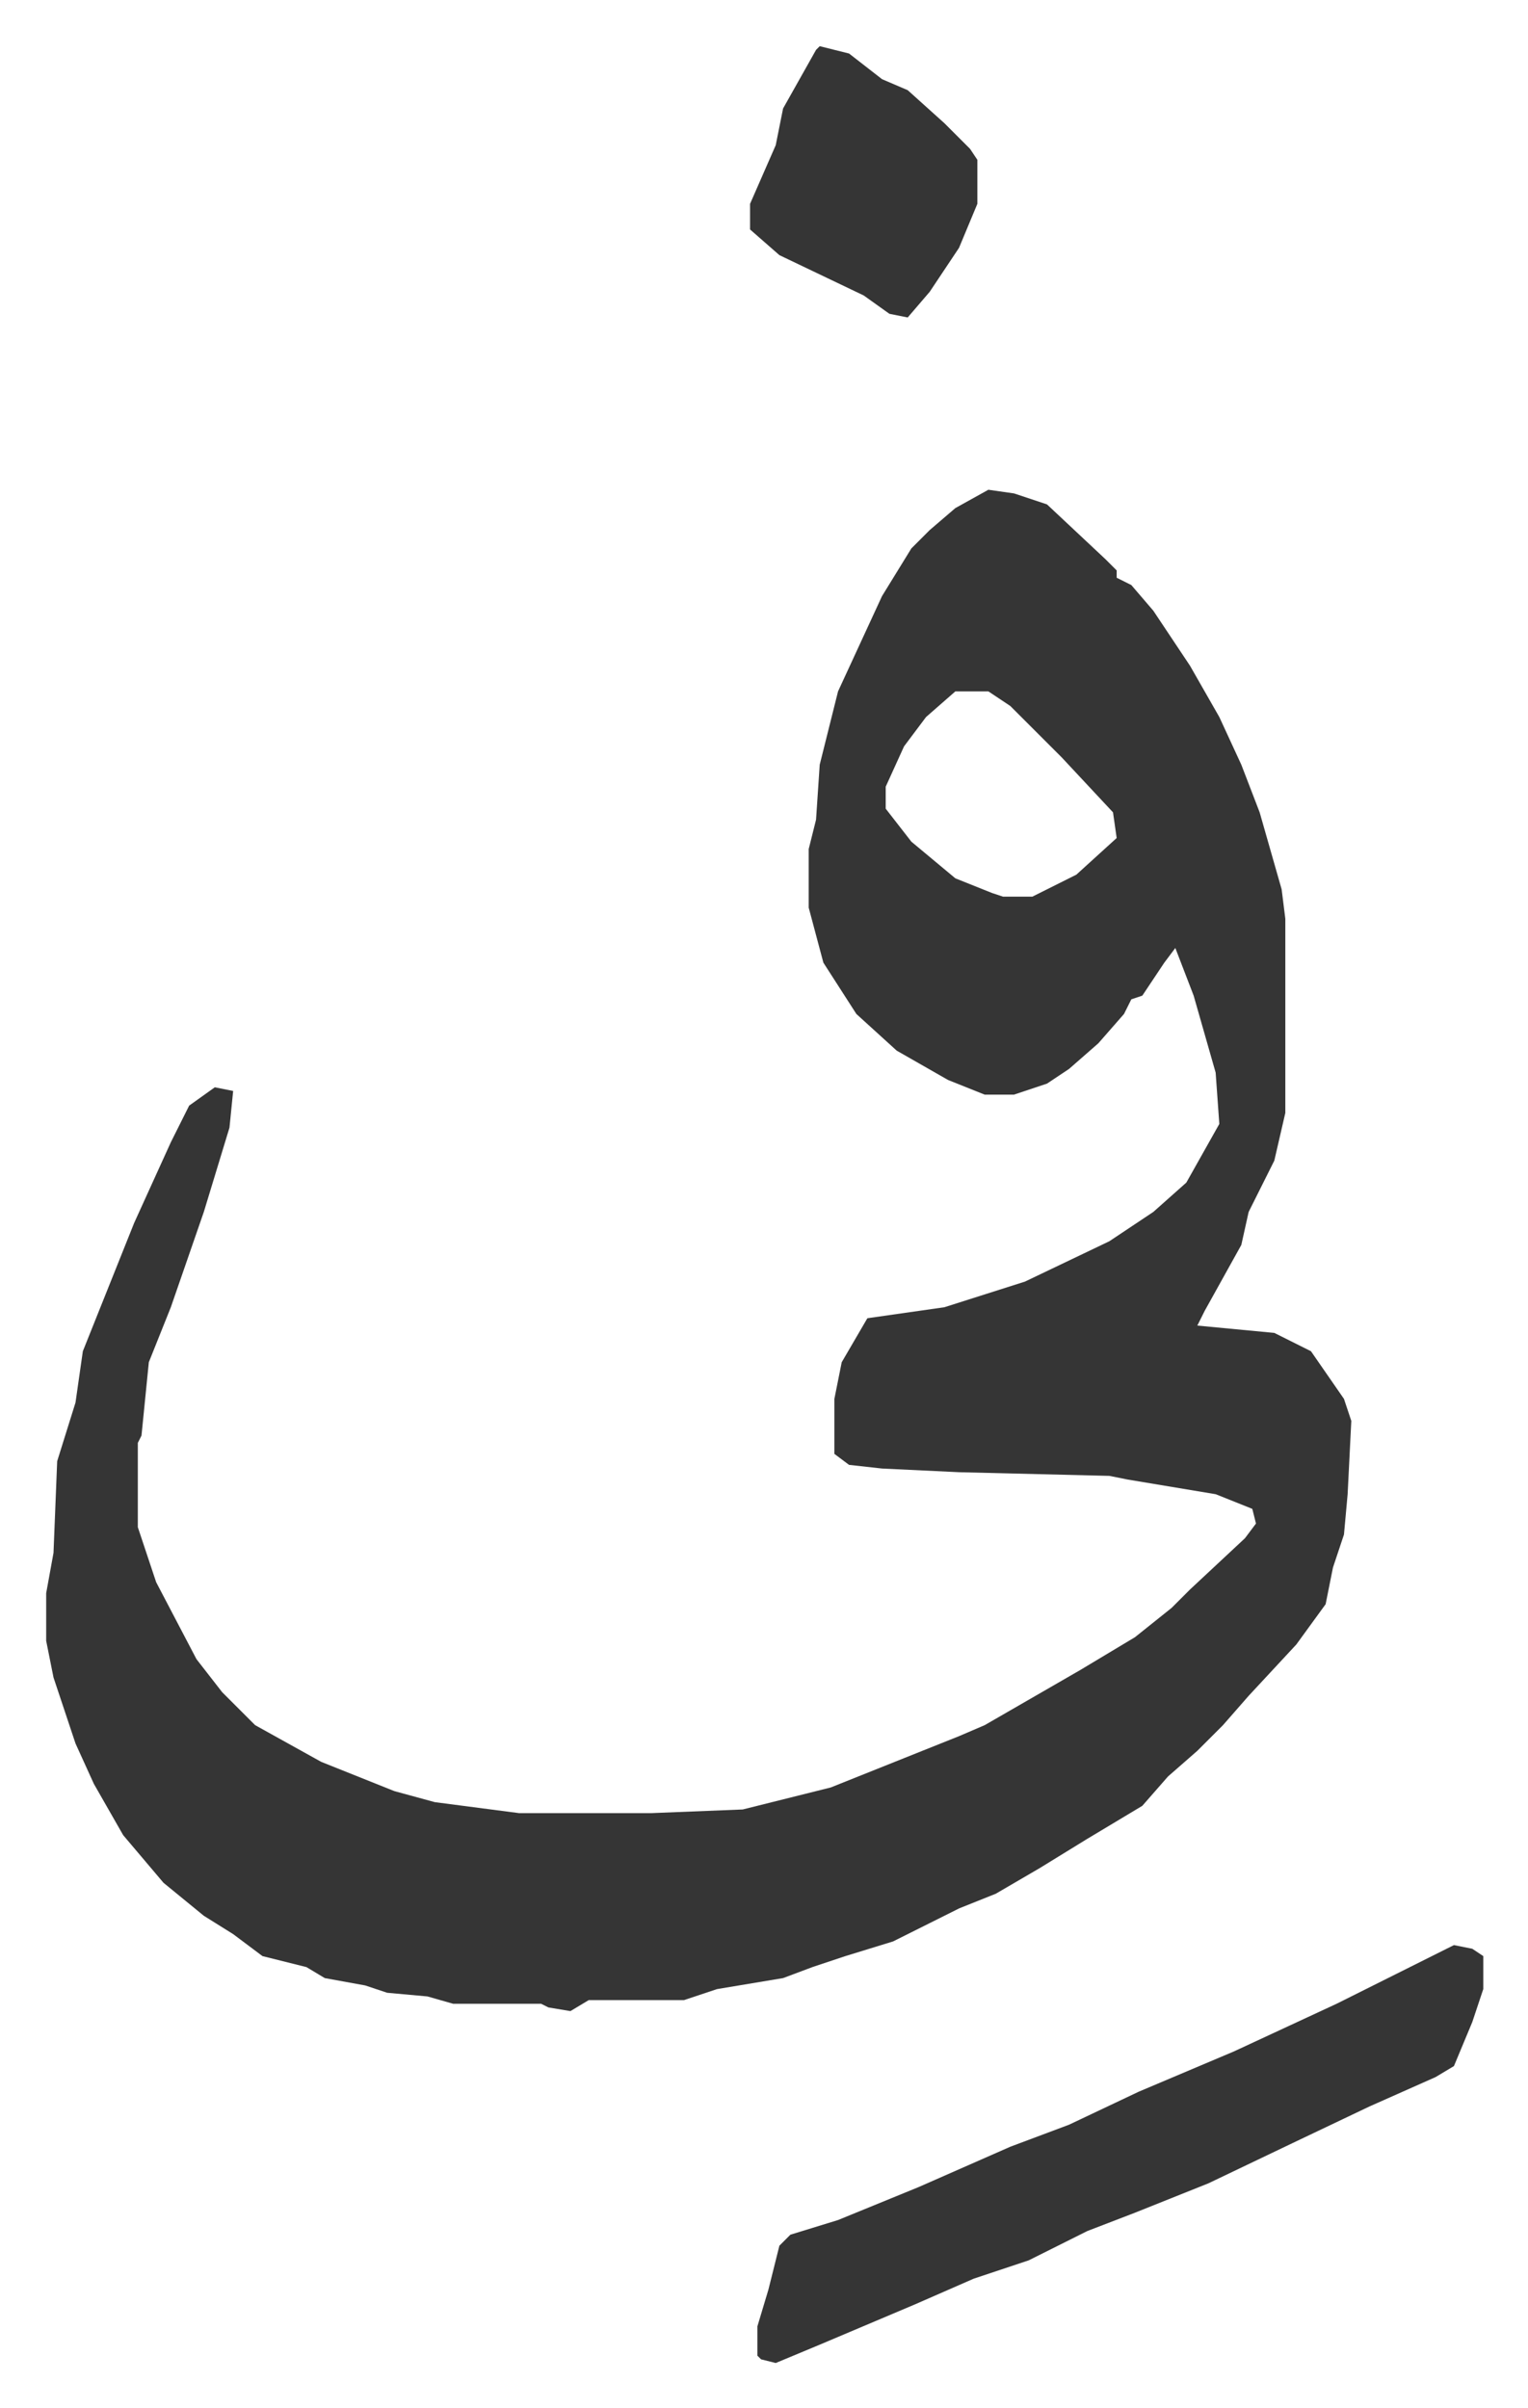 <svg xmlns="http://www.w3.org/2000/svg" viewBox="-12.6 509.4 416.8 656.8">
    <path fill="#353535" id="rule_normal" d="m257 643 7 1 9 3 16 15 3 3v2l4 2 6 7 10 15 8 14 6 13 5 13 6 21 1 8v53l-3 13-7 14-2 9-10 18-2 4 21 2 10 5 9 13 2 6-1 20-1 11-3 9-2 10-8 11-13 14-7 8-7 7-8 7-7 8-15 9-13 8-12 7-10 4-8 4-10 5-13 4-9 3-8 3-18 3-9 3h-26l-5 3-6-1-2-1h-24l-7-2-11-1-6-2-11-2-5-3-12-3-8-6-8-5-11-9-11-13-8-14-5-11-3-9-3-9-2-10v-13l2-11 1-25 5-16 2-14 10-25 4-10 10-22 5-10 7-5 5 1-1 10-7 23-9 26-6 15-2 20-1 2v23l5 15 11 21 7 9 9 9 18 10 20 8 11 3 23 3h36l25-1 24-6 20-8 15-6 7-3 26-15 15-9 10-8 5-5 15-14 3-4-1-4-10-4-24-4-5-1-41-1-21-1-9-1-4-3v-15l2-10 7-12 21-3 22-7 23-11 12-8 9-8 9-16-1-14-6-21-5-13-3 4-6 9-3 1-2 4-7 8-8 7-6 4-9 3h-8l-10-4-14-8-11-10-9-14-4-15v-16l2-8 1-15 5-20 12-26 8-13 5-5 7-6zm-9 55-8 7-6 8-5 11v6l7 9 12 10 10 4 3 1h8l12-6 11-10-1-7-14-15-14-14-6-4zm136 342 5 1 3 2v9l-3 9-5 12-5 3-18 8-21 10-23 11-20 8-13 5-16 8-15 5-16 7-26 11-12 5-4-1-1-1v-8l3-10 3-12 3-3 13-4 22-9 25-11 16-6 19-9 26-11 28-13 16-8zM211 522l8 2 9 7 7 3 10 9 7 7 2 3v12l-5 12-8 12-6 7-5-1-7-5-23-11-8-7v-7l7-16 2-10 9-16z"/>
</svg>

